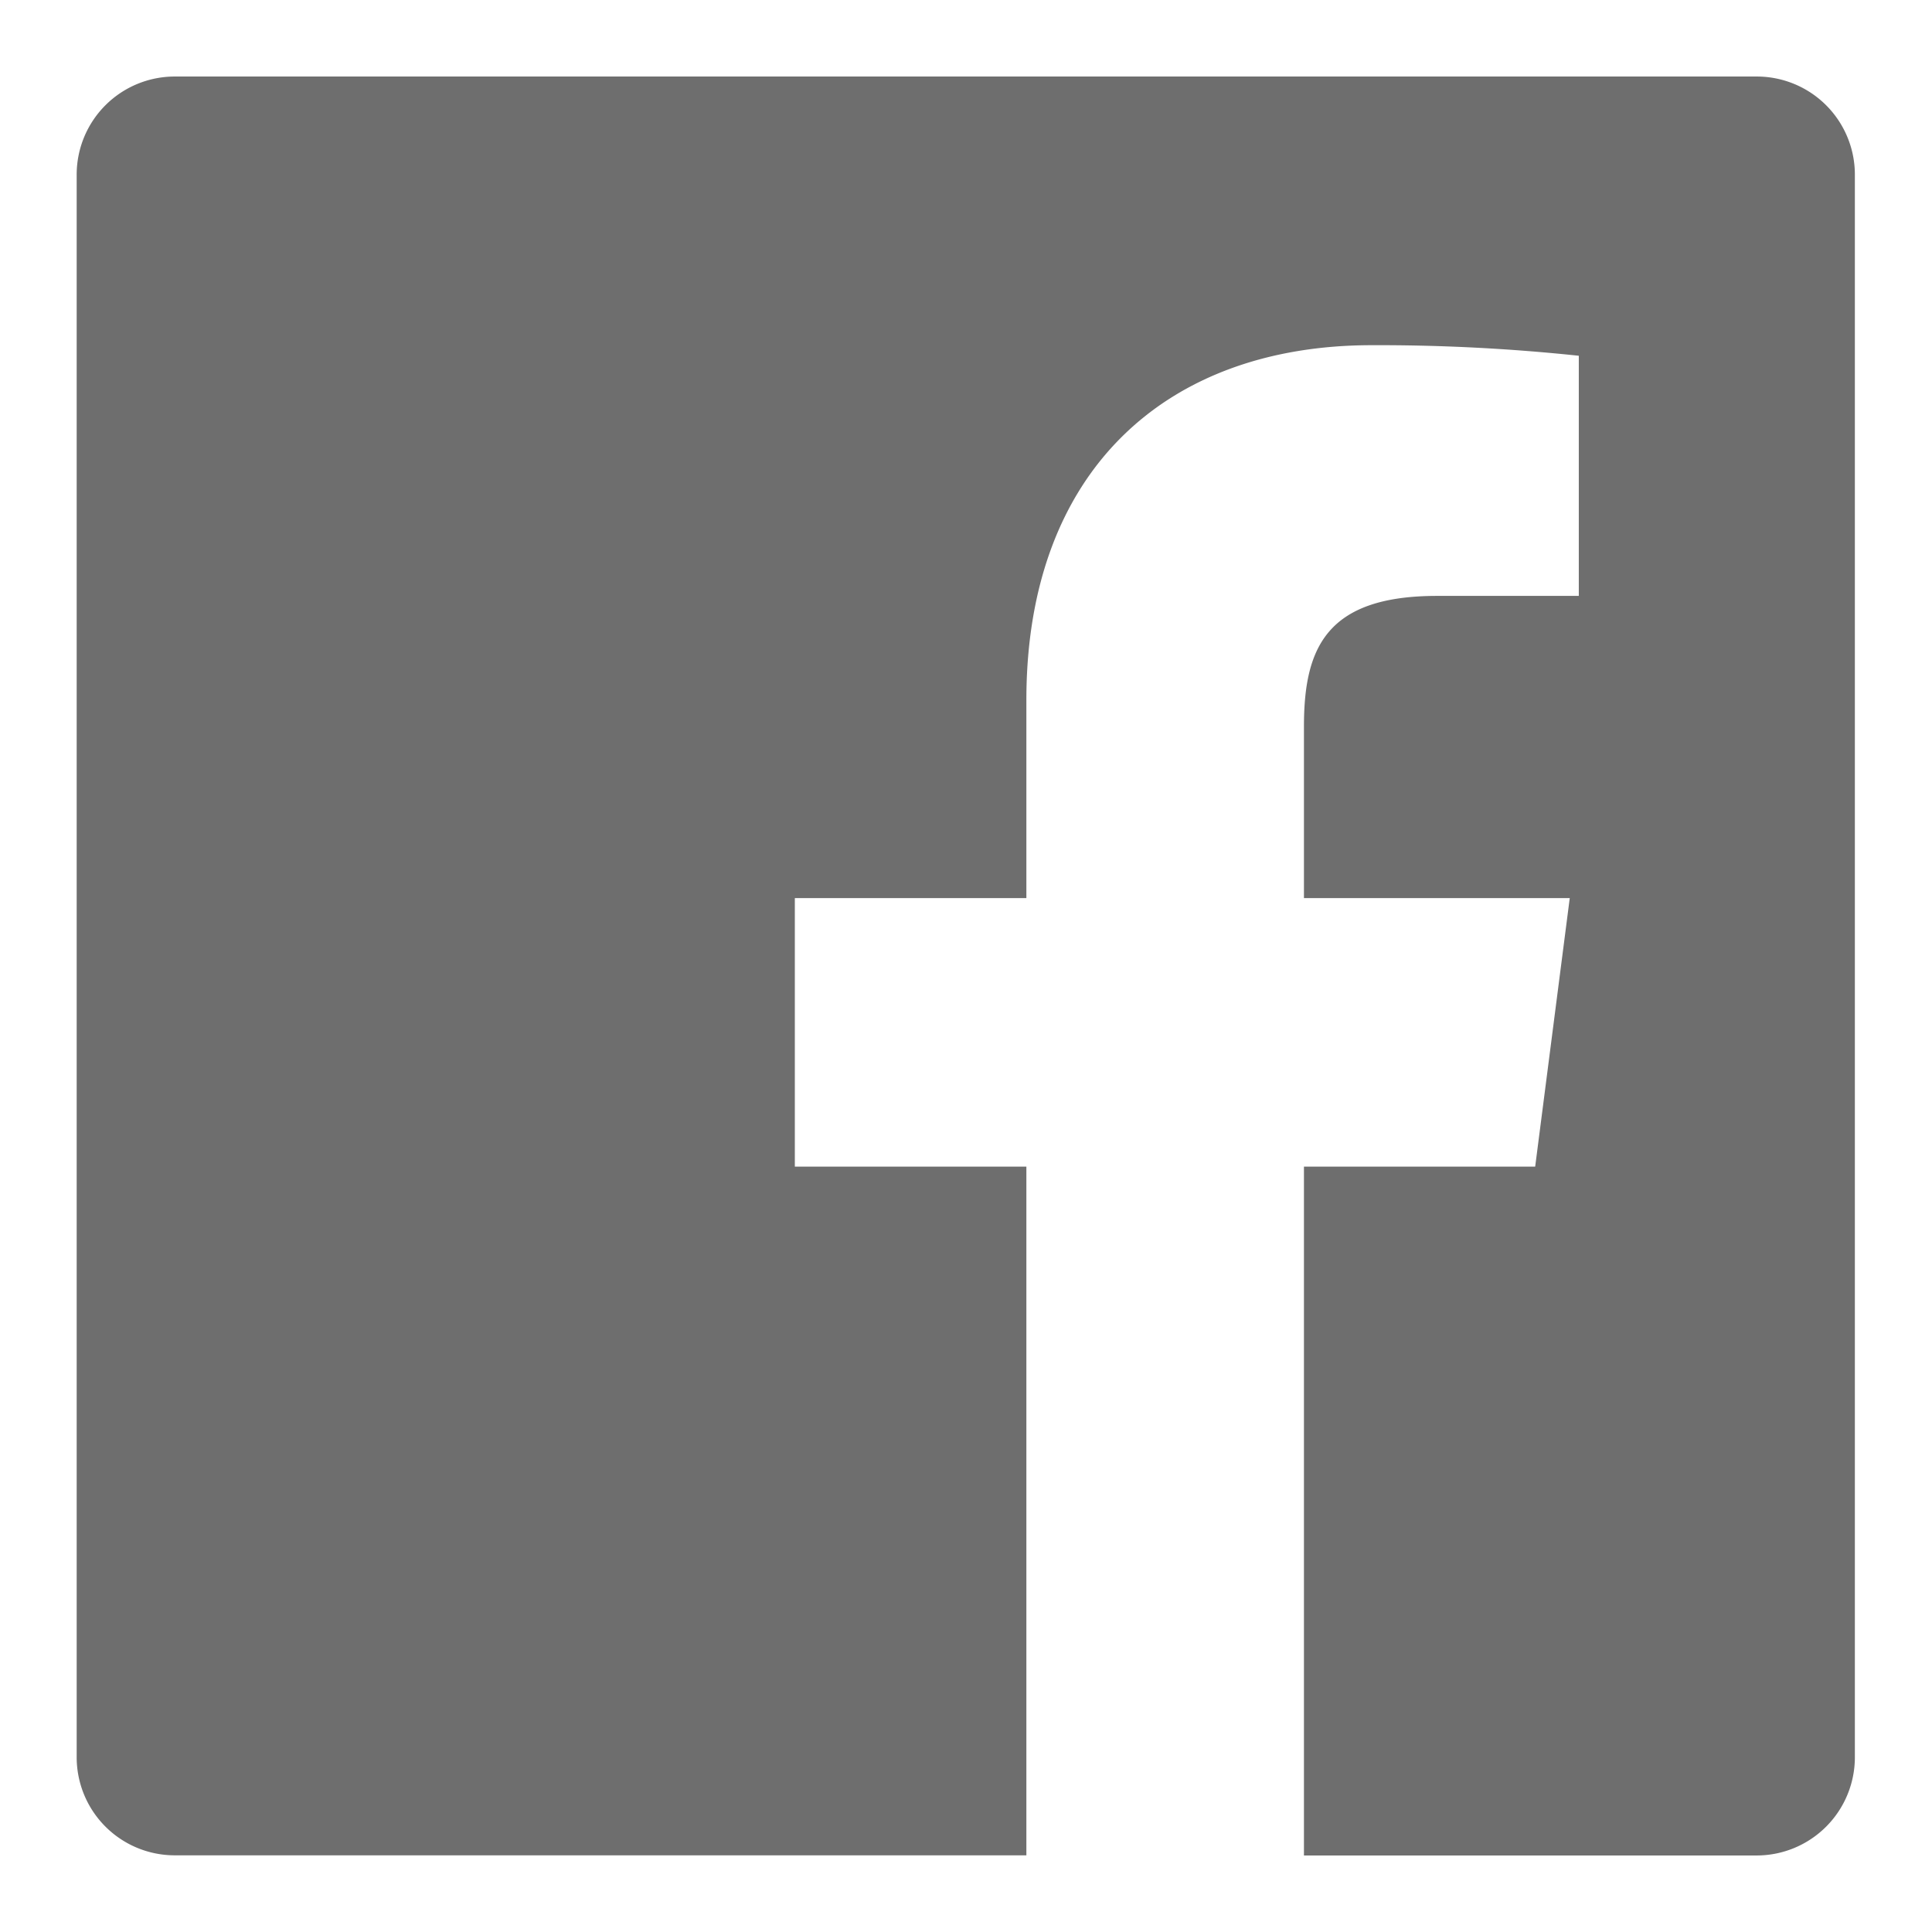 <svg
    xmlns="http://www.w3.org/2000/svg"
    width="20"
    height="20"
    viewBox="0 0 128 128"
>
    <path
        fill="#6E6E6E"
        d="M116.42 5.07H11.58a6.5 6.5 0 0 0-6.5 6.5v104.85a6.5 6.5 0 0 0 6.5 6.5H68V77.29H52.66V59.5H68V46.38c0-15.22 9.3-23.51 22.88-23.51a126 126 0 0 1 13.72.7v15.91h-9.39c-7.39 0-8.82 3.51-8.82 8.66V59.5H104l-2.29 17.79H86.39v45.64h30a6.51 6.51 0 0 0 6.5-6.5V11.58a6.5 6.5 0 0 0-6.47-6.51"
    />
</svg>